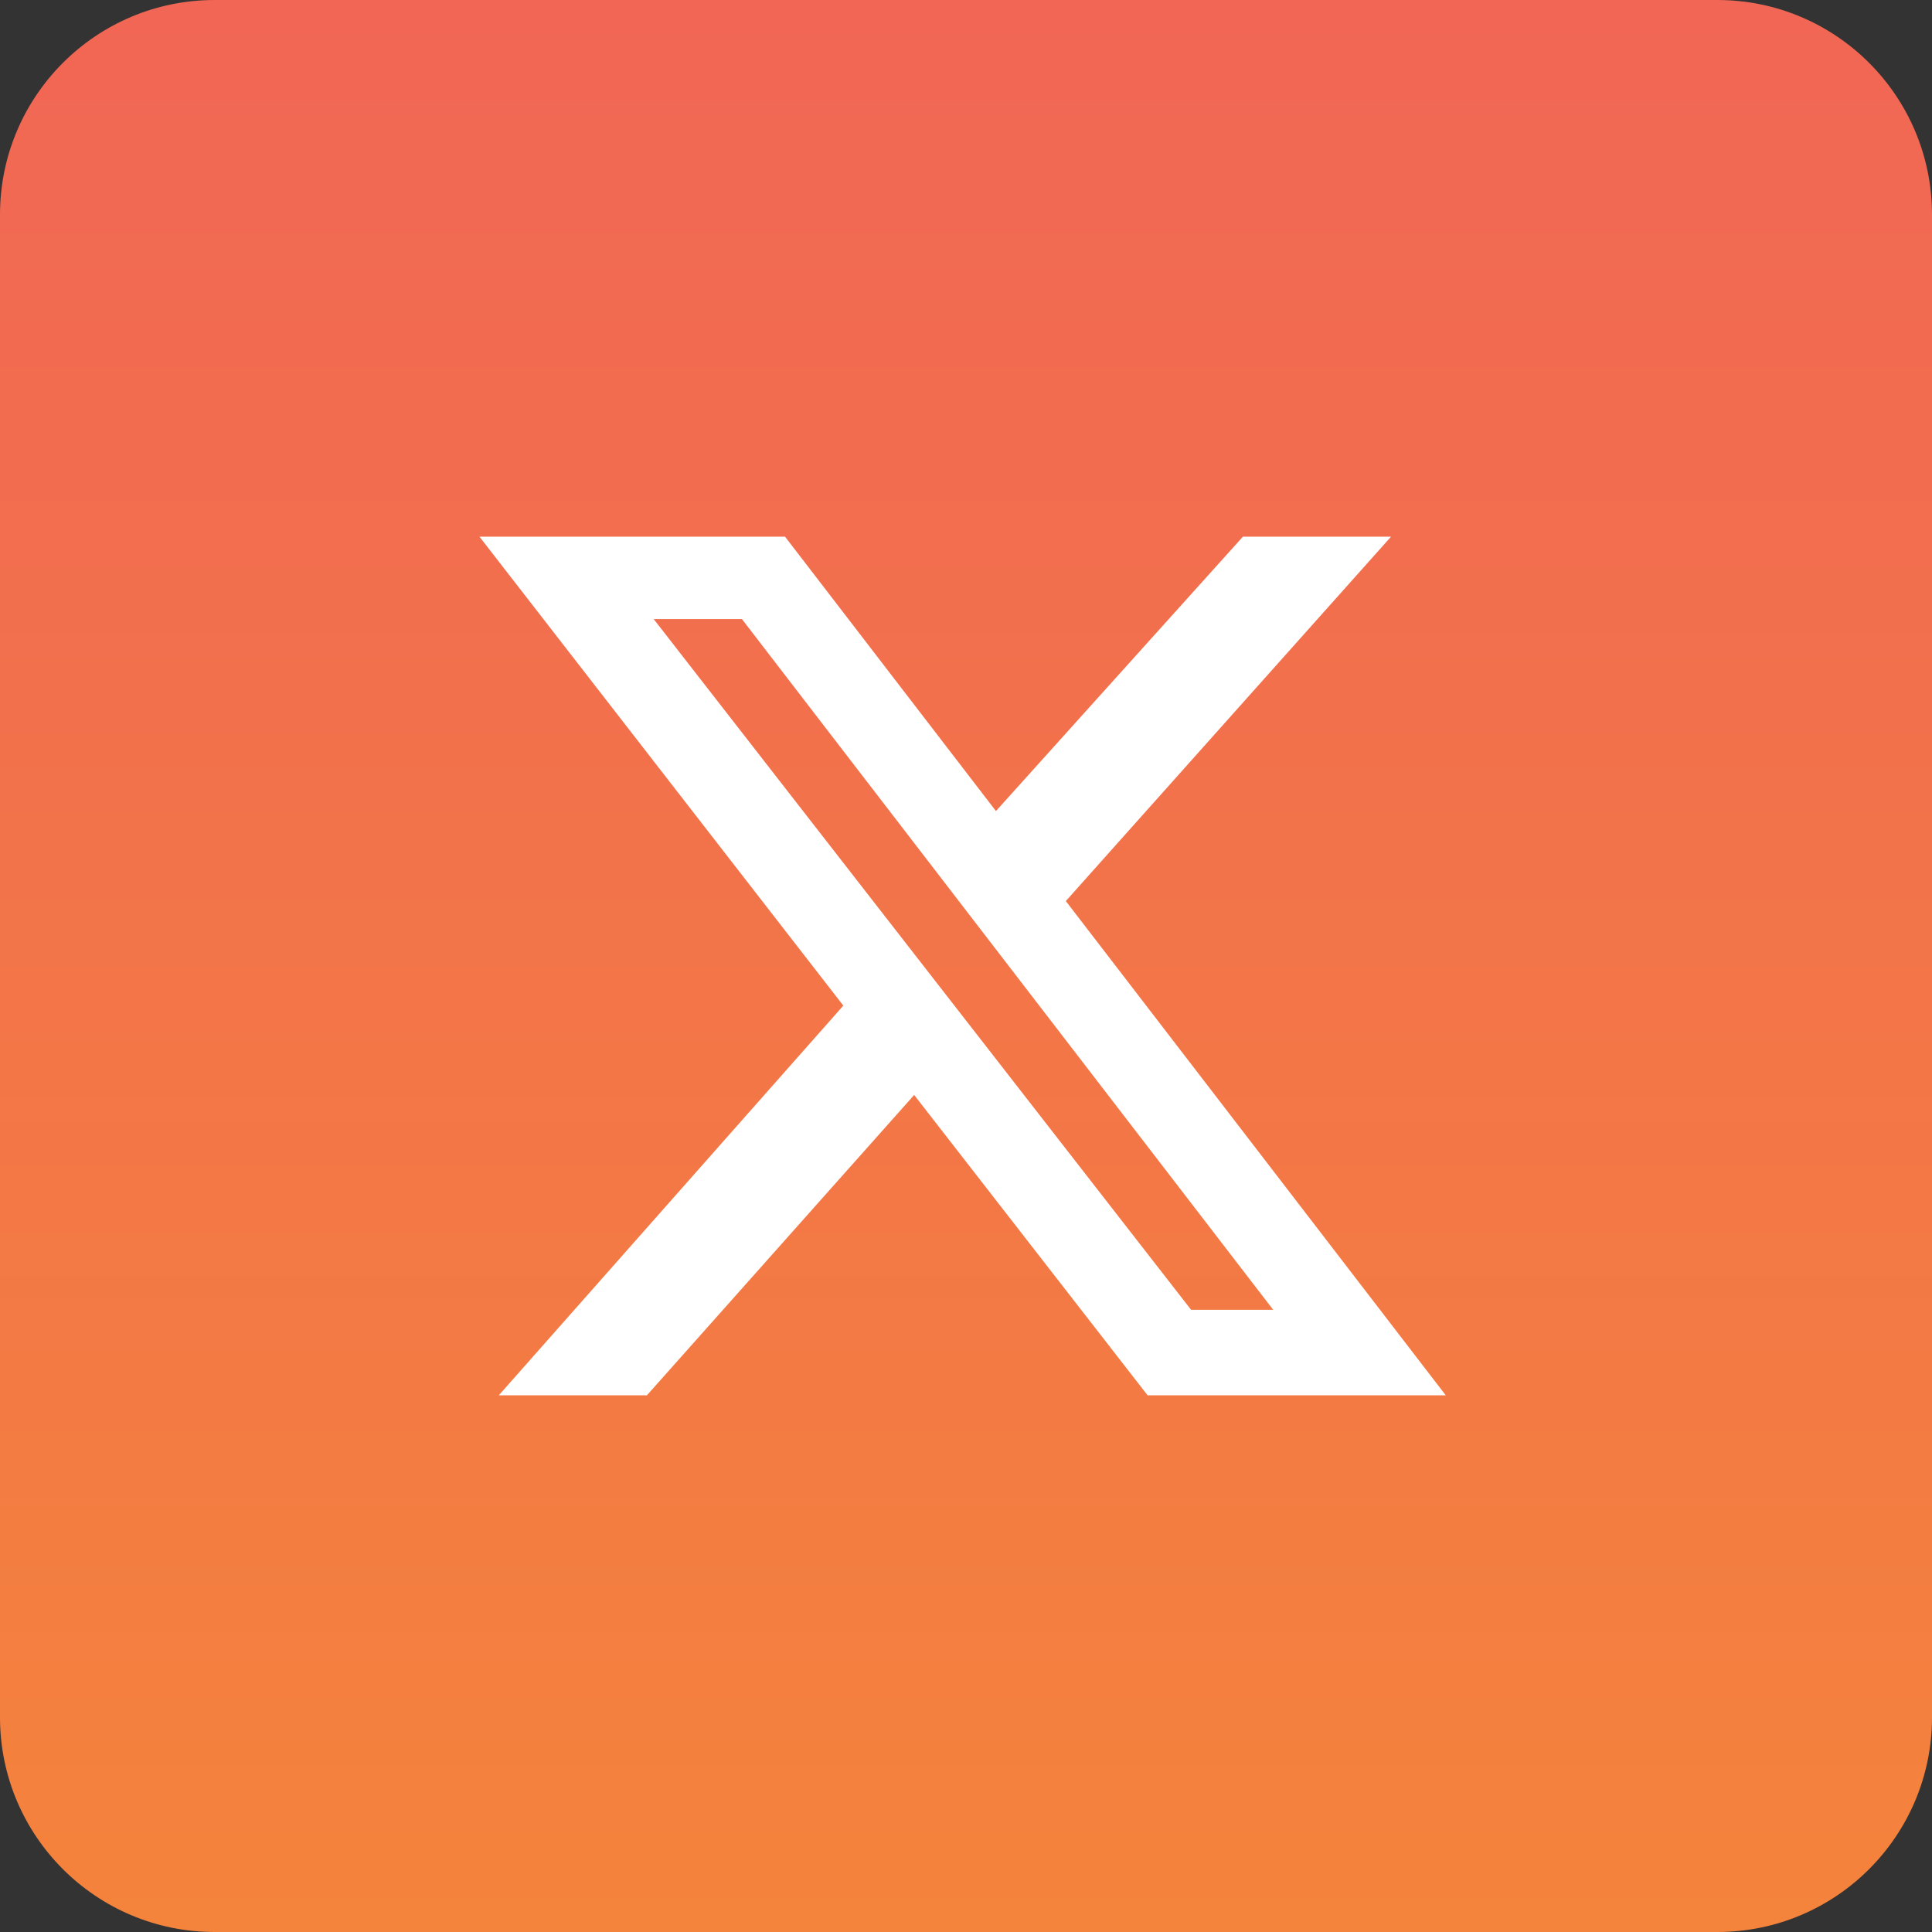 <?xml version="1.0" encoding="UTF-8"?> <svg xmlns="http://www.w3.org/2000/svg" width="36" height="36" viewBox="0 0 36 36" fill="none"><rect x="0" y="0" width="36" height="36" fill="#333333" stroke="none"/><g clip-path="url(#clip0_61_21)"><path d="M32 0H4C1.791 0 0 1.791 0 4V32C0 34.209 1.791 36 4 36H32C34.209 36 36 34.209 36 32V4C36 1.791 34.209 0 32 0Z" fill="url(#paint0_linear_61_21)"></path><path d="M23.16 10H25.92L19.86 16.79L26.94 26H21.384L17.034 20.403L12.054 26H9.294L15.714 18.738L8.934 10H14.628L18.558 15.113L23.16 10ZM22.194 24.406H23.724L13.824 11.535H12.18L22.194 24.406Z" fill="white"></path></g><defs><linearGradient id="paint0_linear_61_21" x1="18" y1="36" x2="18" y2="0" gradientUnits="userSpaceOnUse"><stop stop-color="#F4833C"></stop><stop offset="1" stop-color="#F16655"></stop></linearGradient><clipPath id="clip0_61_21"><rect width="36" height="36" fill="white"></rect></clipPath></defs></svg> 